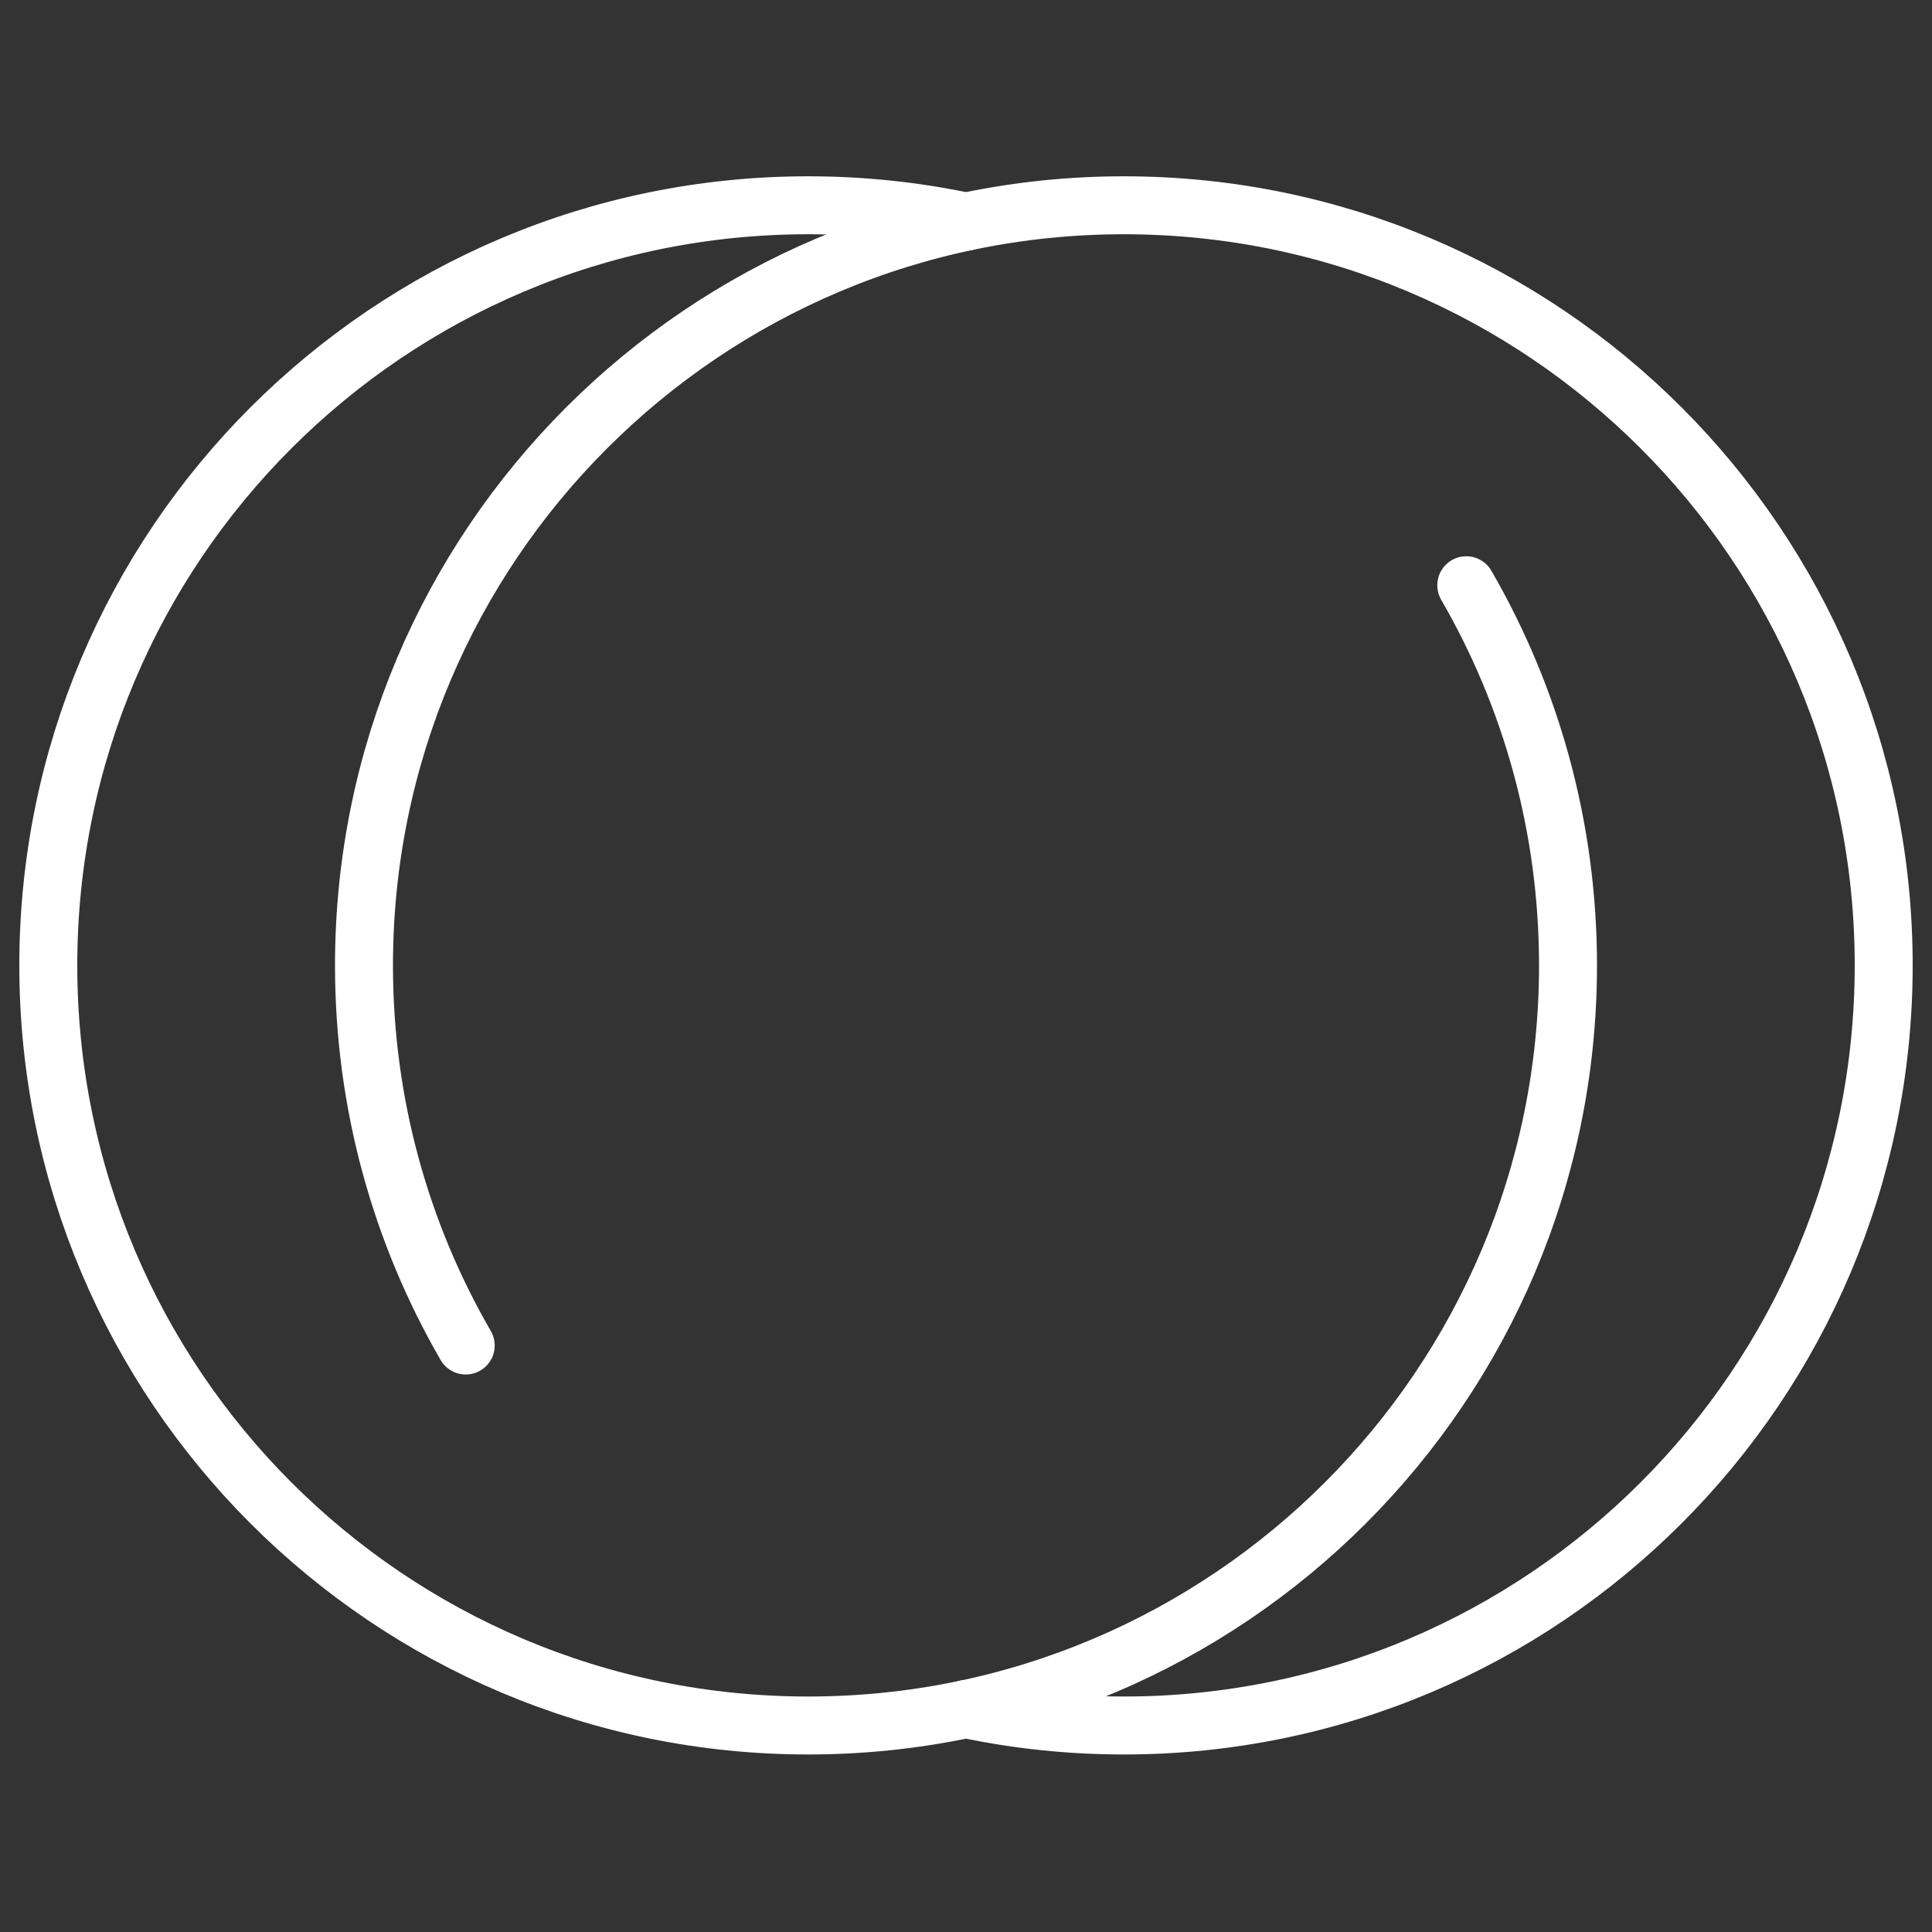 <svg xmlns="http://www.w3.org/2000/svg" fill="none" viewBox="0 0 160 160" height="160" width="160">
<rect x="0" y="0" width="160" height="160" fill="#333333" stroke="none"/>
<path stroke-linejoin="round" stroke-linecap="round" stroke-width="4.8" stroke="white" d="M80 18.361C75.782 17.469 71.413 17 66.928 17C32.176 17 4 45.186 4 79.949C4 114.713 32.176 142.898 66.928 142.898C101.679 142.898 129.856 114.713 129.856 79.949C129.856 68.481 126.789 57.729 121.431 48.468"></path>
<path stroke-linejoin="round" stroke-linecap="round" stroke-width="4.8" stroke="white" d="M80 141.537C84.218 142.429 88.587 142.898 93.072 142.898C127.824 142.898 156 114.713 156 79.949C156 45.186 127.824 17 93.072 17C58.321 17 30.144 45.186 30.144 79.949C30.144 91.418 33.211 102.17 38.569 111.43"></path>
</svg>
